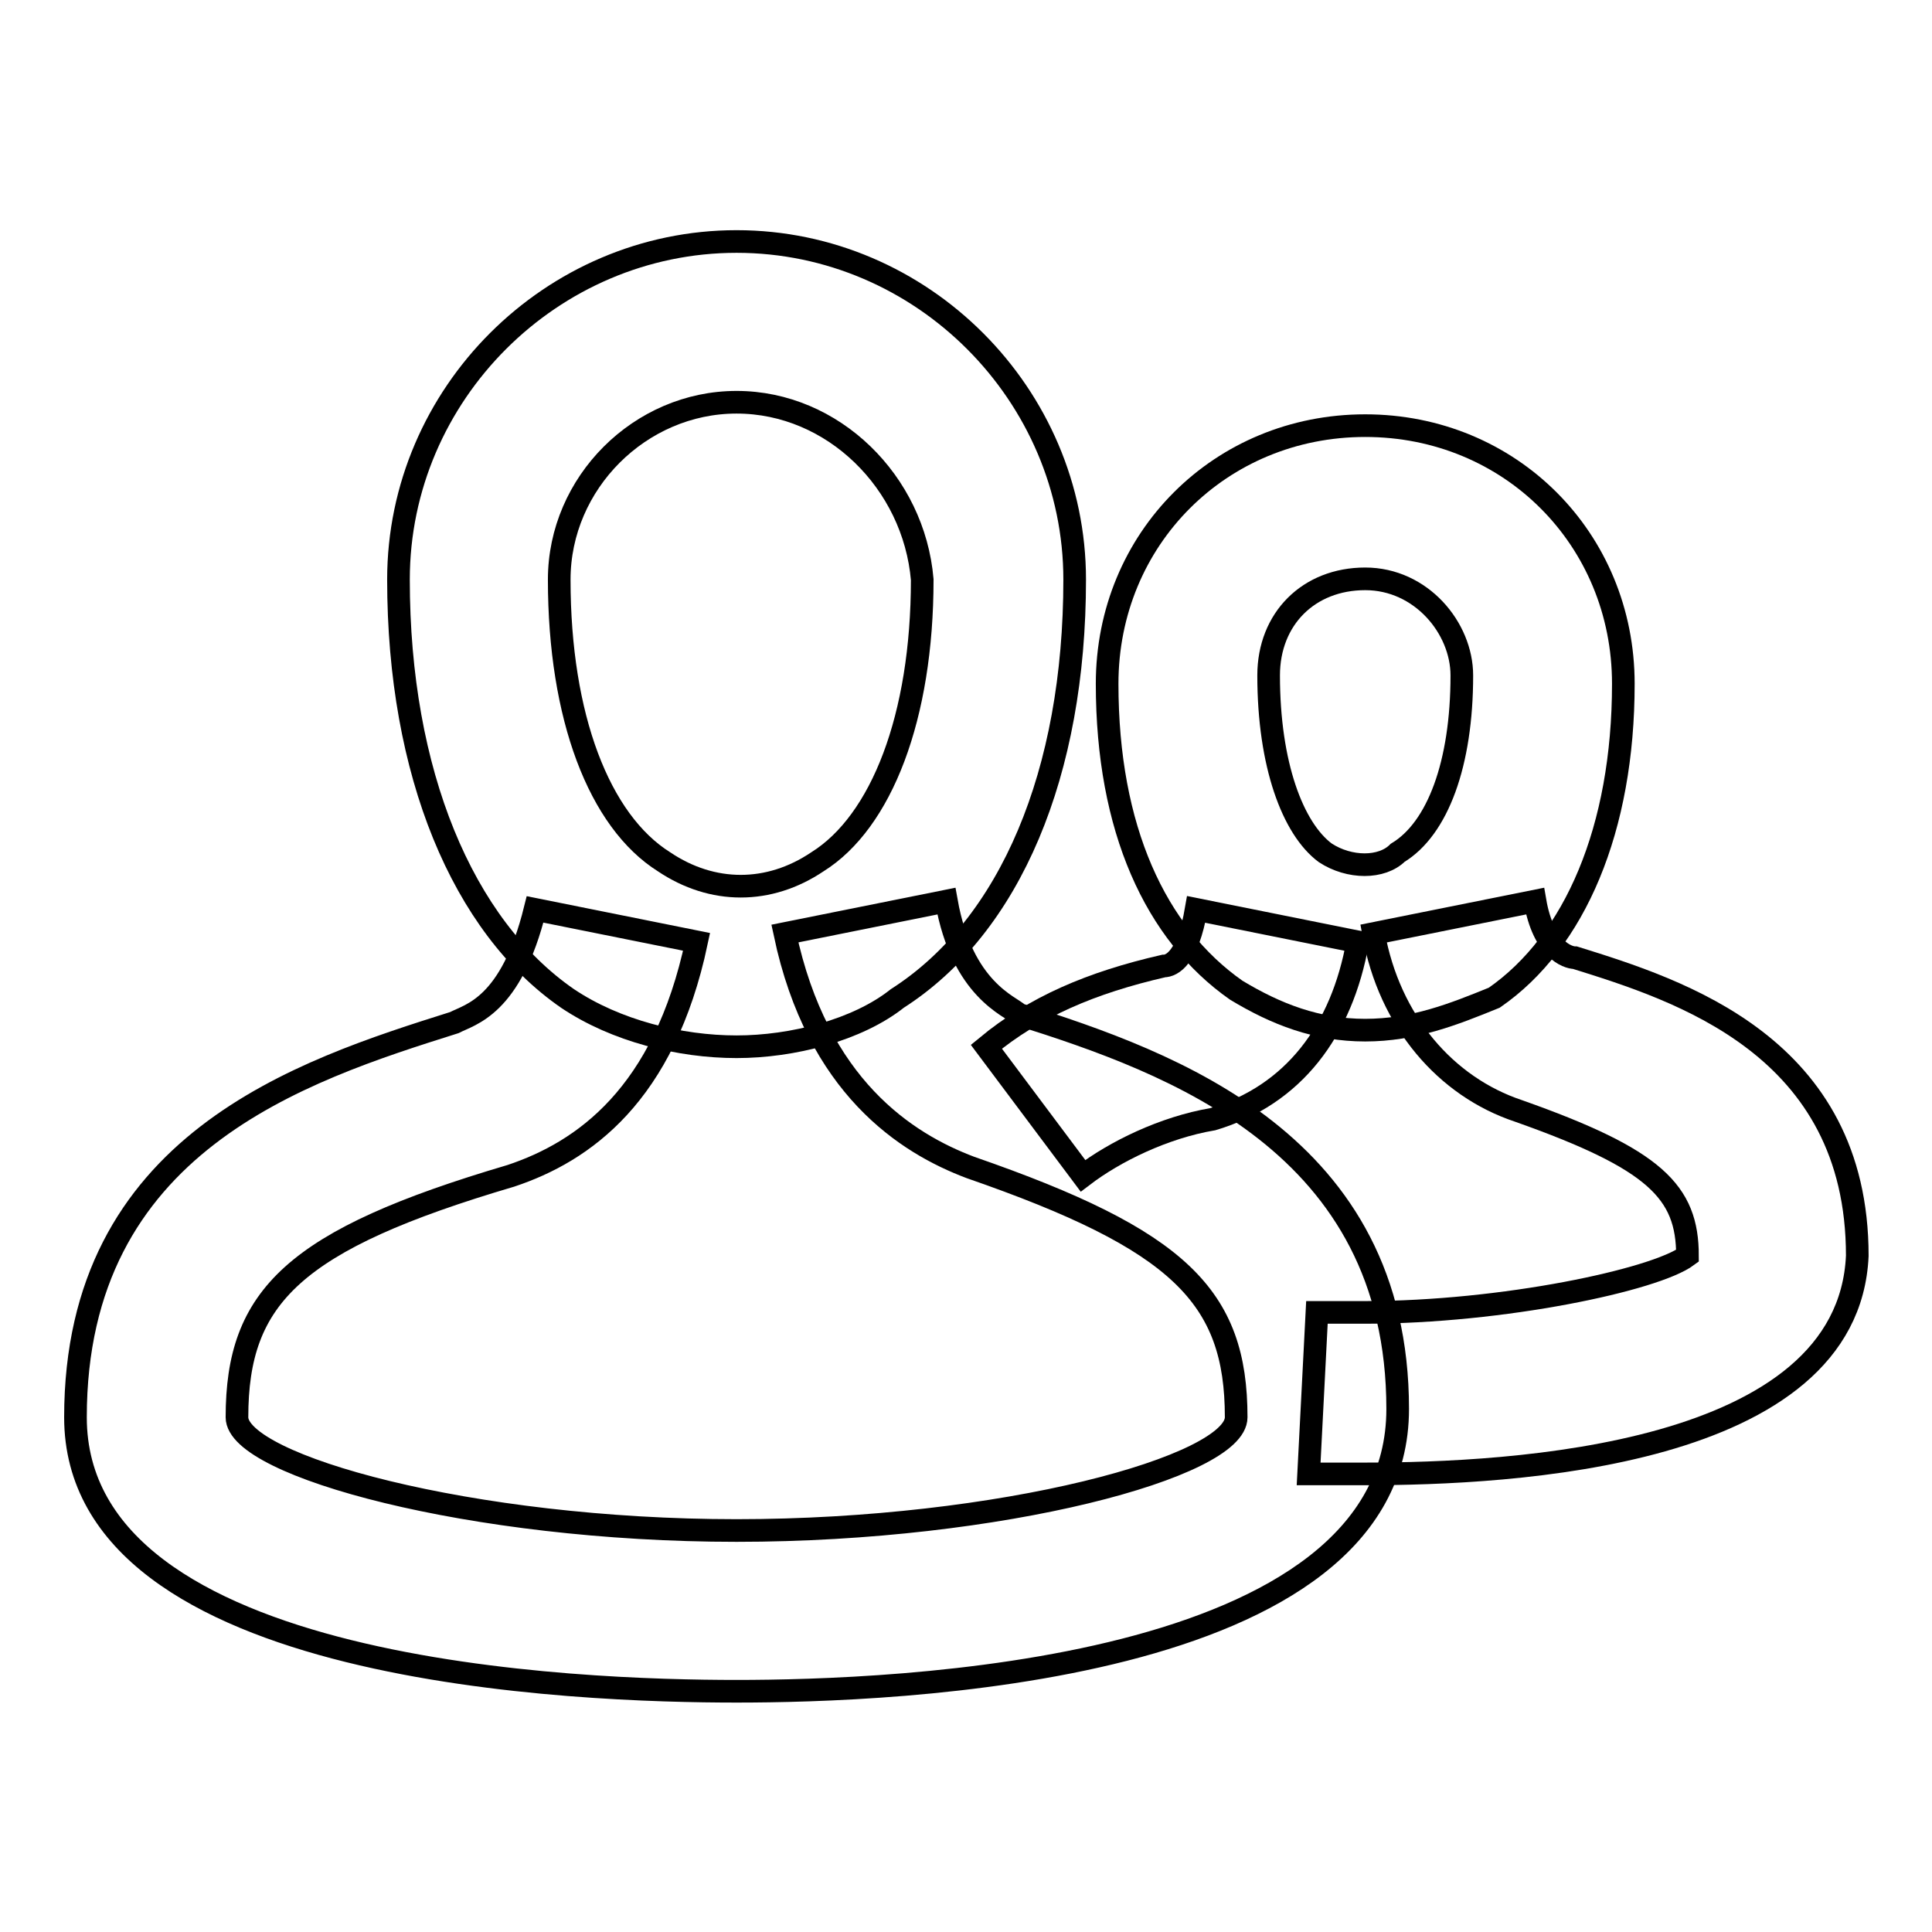<?xml version="1.0" encoding="utf-8"?>
<!-- Svg Vector Icons : http://www.onlinewebfonts.com/icon -->
<!DOCTYPE svg PUBLIC "-//W3C//DTD SVG 1.1//EN" "http://www.w3.org/Graphics/SVG/1.1/DTD/svg11.dtd">
<svg version="1.1" xmlns="http://www.w3.org/2000/svg" xmlns:xlink="http://www.w3.org/1999/xlink" x="0px" y="0px" viewBox="0 0 256 256" enable-background="new 0 0 256 256" xml:space="preserve">
<g><g><path stroke-width="3" fill-opacity="0" stroke="#000000"  d="M97.6,138.7c-7.5,0-16-2.1-22.4-6.4c-13.9-9.6-22.4-29.9-22.4-55.5c0-24.6,20.3-44.8,44.8-44.8c24.6,0,44.8,20.3,44.8,44.8c0,25.6-8.5,45.9-23.5,55.5C113.6,136.5,105,138.7,97.6,138.7z M97.6,53.3c-12.8,0-23.5,10.7-23.5,23.5c0,18.2,5.3,32,13.9,37.4c6.4,4.3,13.9,4.3,20.3,0c8.5-5.3,13.9-19.2,13.9-37.4C121.1,63.9,110.4,53.3,97.6,53.3z"/><path stroke-width="3" fill-opacity="0" stroke="#000000"  d="M97.6,224.1c-20.3,0-87.6-2.1-87.6-36.3c0-36.3,29.9-45.9,50.2-52.3c2.1-1.1,7.5-2.1,10.7-15l21.4,4.3c-4.3,20.3-15,27.8-24.6,31c-28.8,8.5-36.3,16-36.3,32c0,6.4,31,15,66.2,15c35.2,0,66.2-8.5,66.2-15c0-16-7.5-23.5-35.2-33.1c-8.5-3.2-20.3-10.7-24.6-31l21.4-4.3c2.1,11.8,8.5,13.9,9.6,15c20.3,6.4,50.2,17.1,50.2,52.3S117.9,224.1,97.6,224.1z"/><path stroke-width="3" fill-opacity="0" stroke="#000000"  d="M180.9,136.5c-6.4,0-11.8-2.1-17.1-5.3c-10.7-7.5-17.1-21.4-17.1-40.6c0-19.2,15-34.2,34.2-34.2s34.2,15,34.2,34.2c0,19.2-6.4,34.2-17.1,41.6C192.6,134.4,187.3,136.5,180.9,136.5z M180.9,76.7c-7.5,0-12.8,5.3-12.8,12.8c0,11.8,3.2,20.3,7.5,23.5c3.2,2.1,7.5,2.1,9.6,0c5.3-3.2,8.5-11.8,8.5-23.5C193.7,83.2,188.3,76.7,180.9,76.7z"/><path stroke-width="3" fill-opacity="0" stroke="#000000"  d="M143.5,155.8l-12.8-17.1c6.4-5.3,13.9-8.5,23.5-10.7c1.1,0,3.2-1.1,4.3-7.5l21.4,4.3c-2.1,11.8-8.5,20.3-19.2,23.5C154.2,149.4,147.7,152.6,143.5,155.8z"/><path stroke-width="3" fill-opacity="0" stroke="#000000"  d="M180.9,195.3c0,0-3.2,0-7.5,0l1.1-21.4c3.2,0,5.3,0,6.4,0c18.2,0,38.4-4.3,42.7-7.5c0-8.5-4.3-12.8-22.4-19.2c-9.6-3.2-17.1-11.8-19.2-23.5l21.4-4.3c1.1,6.4,4.3,7.5,5.3,7.5c13.8,4.3,37.4,11.7,37.4,39.5C244.9,193.1,200.1,195.3,180.9,195.3L180.9,195.3z"/></g></g>
</svg>